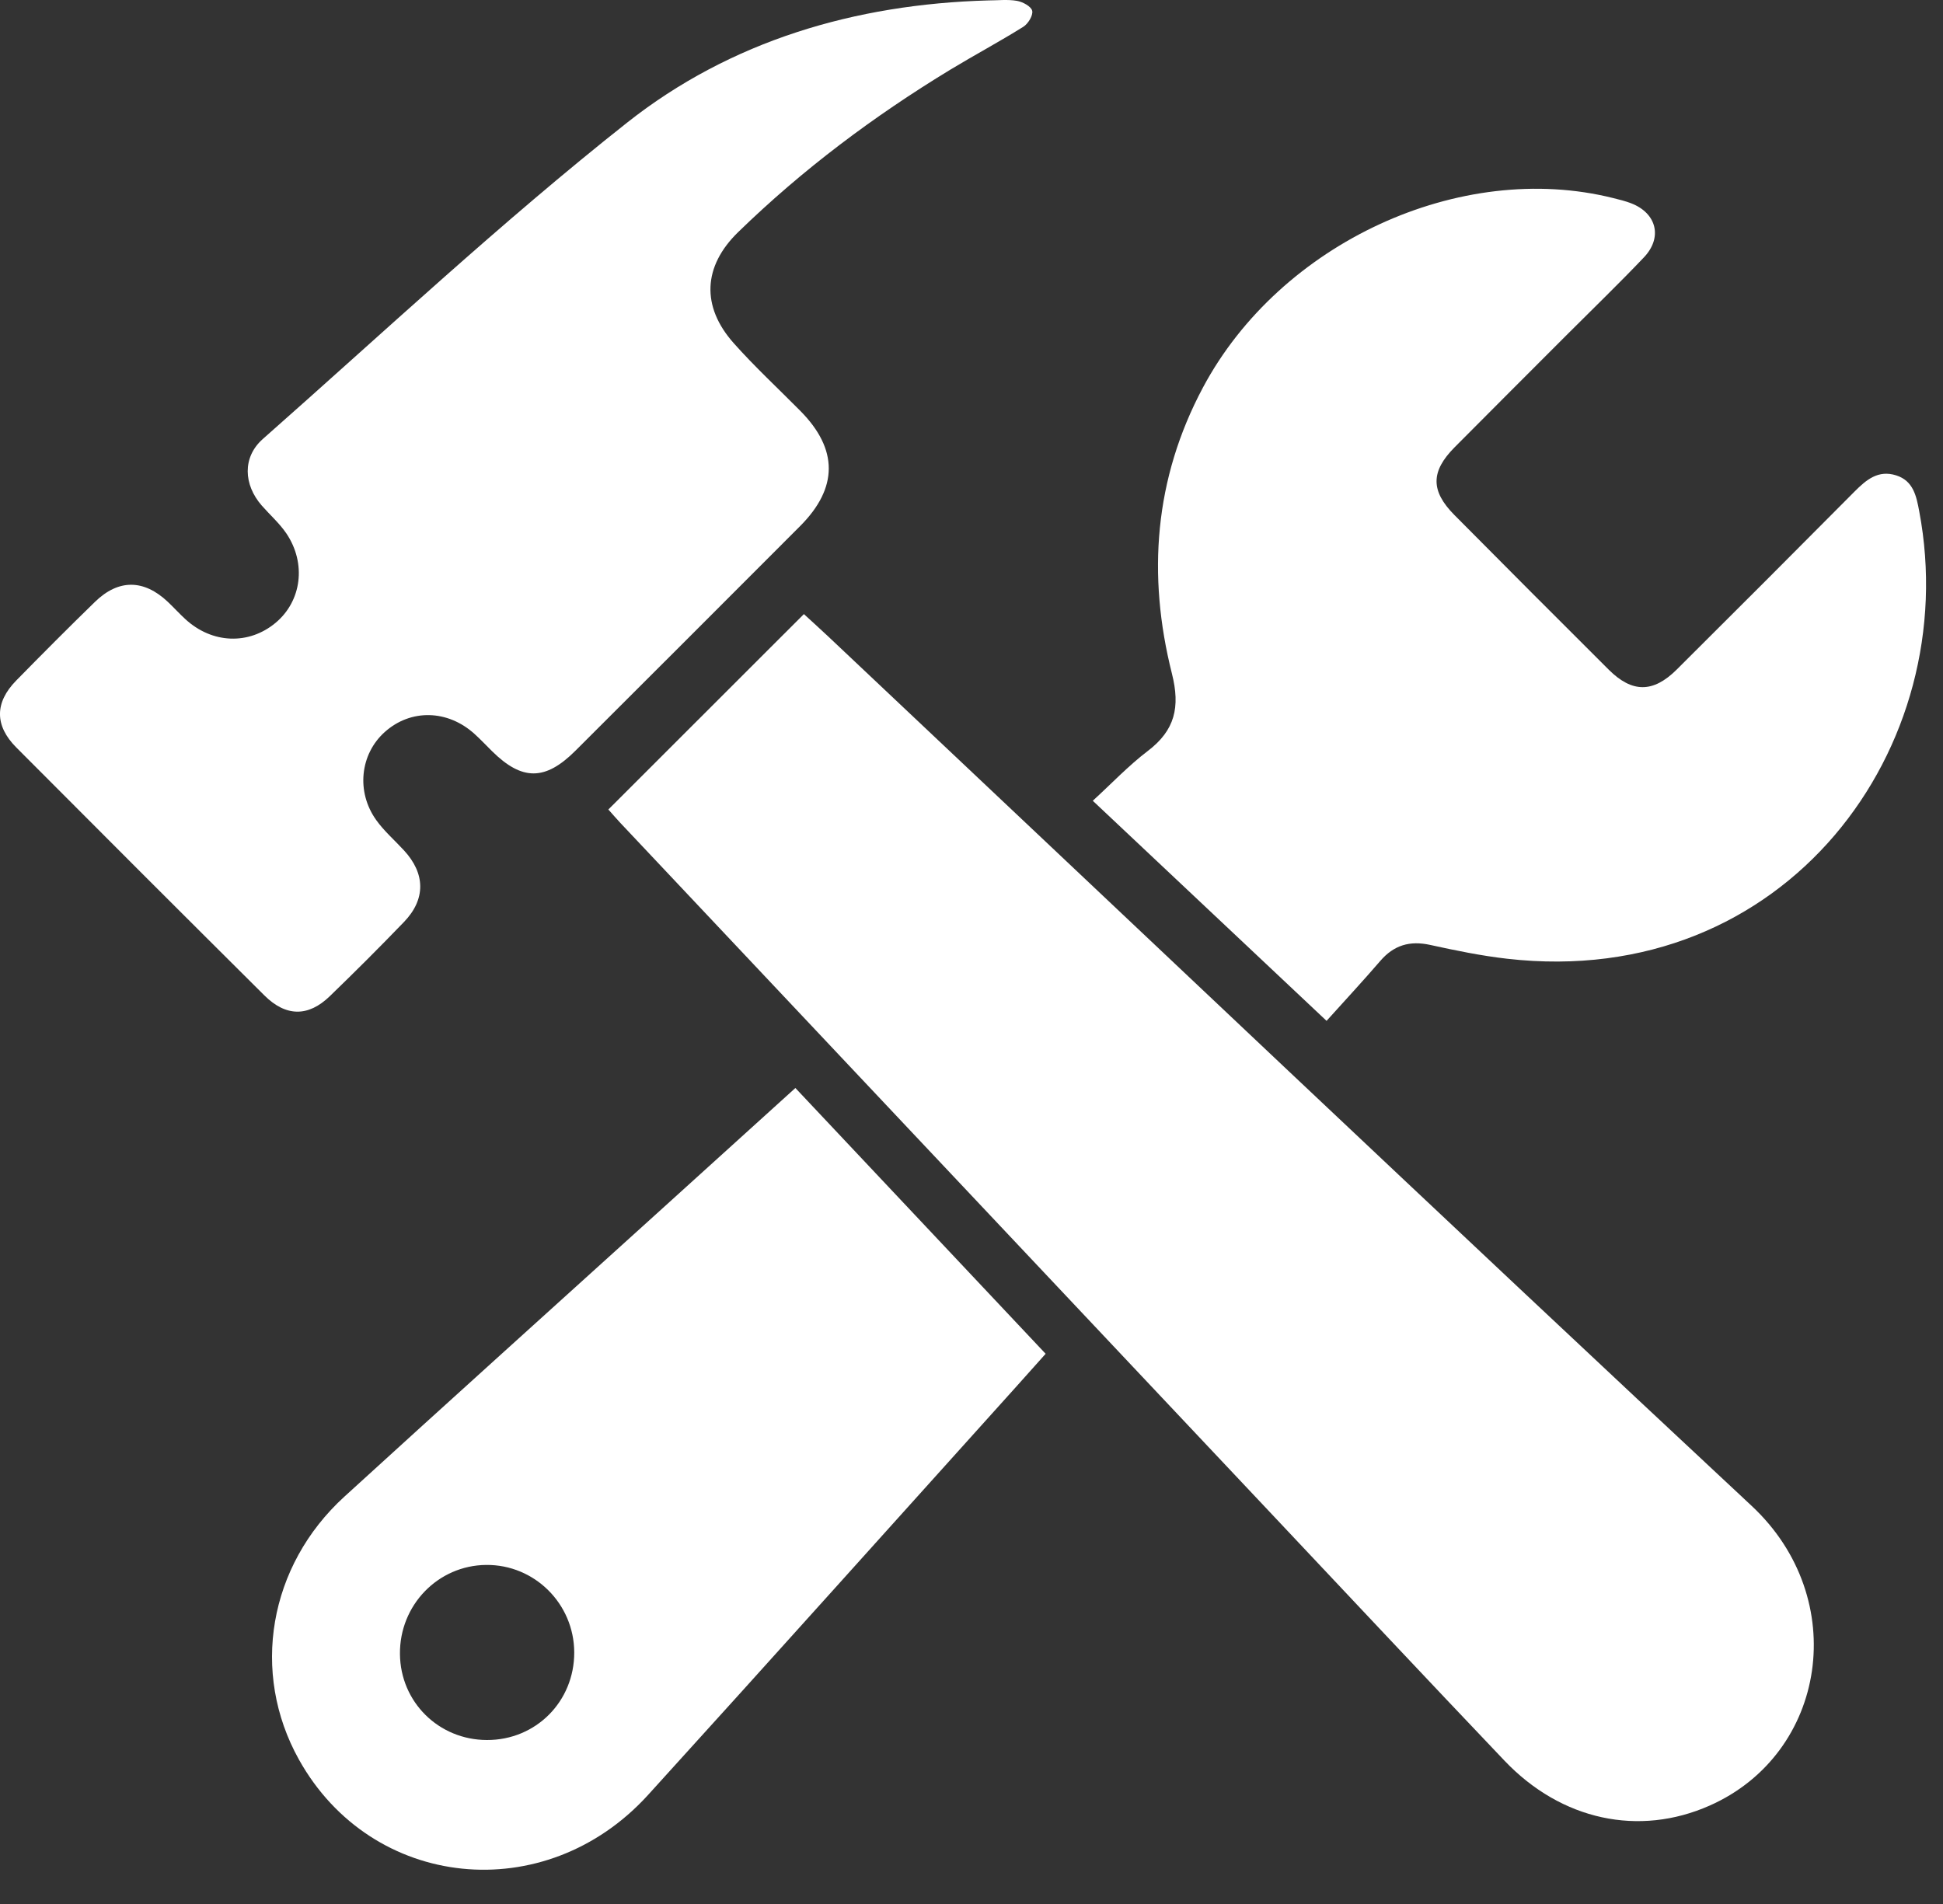 <svg width="50" height="49" viewBox="0 0 50 49" fill="none" xmlns="http://www.w3.org/2000/svg">
<rect x="0" y="0" width="50" height="49" fill="#333333" stroke="none"/>
<path d="M15.655 20.833C17.345 19.144 18.995 17.495 20.687 15.804C20.876 15.978 21.096 16.176 21.311 16.378C29.227 23.841 37.118 31.331 45.074 38.752C47.636 41.141 47.013 45.13 43.996 46.467C42.178 47.273 40.179 46.849 38.716 45.312C36.691 43.185 34.683 41.042 32.669 38.905C27.1 32.996 21.531 27.086 15.963 21.177C15.855 21.062 15.753 20.942 15.655 20.833Z" fill="white"/>
<path d="M34.137 26.272C32.119 24.371 30.149 22.517 28.121 20.608C28.604 20.166 29.039 19.705 29.537 19.326C30.236 18.794 30.375 18.199 30.158 17.337C29.519 14.801 29.704 12.32 30.956 9.973C32.942 6.25 37.578 4.111 41.515 5.098C41.669 5.136 41.825 5.174 41.973 5.231C42.631 5.484 42.791 6.111 42.303 6.624C41.669 7.291 41.007 7.93 40.356 8.581C39.381 9.558 38.403 10.532 37.431 11.512C36.816 12.132 36.812 12.633 37.425 13.252C38.746 14.584 40.071 15.912 41.4 17.236C42.001 17.834 42.541 17.834 43.147 17.232C44.678 15.709 46.204 14.181 47.725 12.649C48.026 12.347 48.332 12.088 48.792 12.233C49.239 12.373 49.315 12.77 49.388 13.157C50.536 19.216 45.97 25.496 38.78 24.673C38.115 24.597 37.455 24.461 36.8 24.317C36.278 24.203 35.869 24.324 35.52 24.729C35.083 25.237 34.626 25.729 34.137 26.272Z" fill="white"/>
<path d="M25.429 0.011C25.677 0.011 25.93 -0.02 26.17 0.022C26.319 0.048 26.536 0.165 26.562 0.278C26.589 0.395 26.457 0.612 26.334 0.689C25.72 1.073 25.08 1.415 24.46 1.79C22.488 2.988 20.65 4.363 18.994 5.975C18.094 6.851 18.036 7.884 18.884 8.835C19.425 9.442 20.024 9.997 20.597 10.576C21.571 11.561 21.572 12.554 20.59 13.539C18.665 15.468 16.737 17.395 14.808 19.32C14.032 20.095 13.437 20.096 12.666 19.336C12.515 19.187 12.369 19.031 12.212 18.889C11.519 18.26 10.567 18.241 9.901 18.839C9.267 19.406 9.16 20.376 9.681 21.104C9.884 21.389 10.157 21.625 10.396 21.885C10.947 22.482 10.959 23.141 10.398 23.725C9.772 24.375 9.133 25.013 8.484 25.64C7.932 26.173 7.357 26.168 6.804 25.618C4.67 23.496 2.543 21.369 0.42 19.237C-0.141 18.674 -0.138 18.081 0.416 17.515C1.085 16.833 1.759 16.155 2.444 15.489C3.05 14.899 3.701 14.906 4.319 15.489C4.473 15.635 4.616 15.793 4.772 15.936C5.46 16.567 6.401 16.603 7.091 16.029C7.762 15.47 7.89 14.499 7.368 13.726C7.191 13.466 6.947 13.251 6.737 13.012C6.265 12.473 6.234 11.766 6.763 11.298C9.866 8.559 12.893 5.721 16.136 3.157C18.802 1.05 22.008 0.106 25.429 0.011Z" fill="white"/>
<path d="M20.468 28C22.63 30.297 24.75 32.548 26.908 34.84C26.653 35.125 26.41 35.399 26.165 35.671C23.003 39.179 19.854 42.697 16.678 46.192C14.03 49.107 9.564 48.642 7.692 45.282C6.446 43.046 6.91 40.298 8.864 38.515C11.529 36.082 14.21 33.668 16.884 31.246C18.063 30.178 19.242 29.11 20.468 28ZM14.777 42.523C14.772 41.273 13.755 40.263 12.512 40.274C11.271 40.285 10.28 41.309 10.292 42.566C10.303 43.802 11.288 44.776 12.529 44.78C13.789 44.784 14.781 43.788 14.777 42.523Z" fill="white"/>
</svg>
